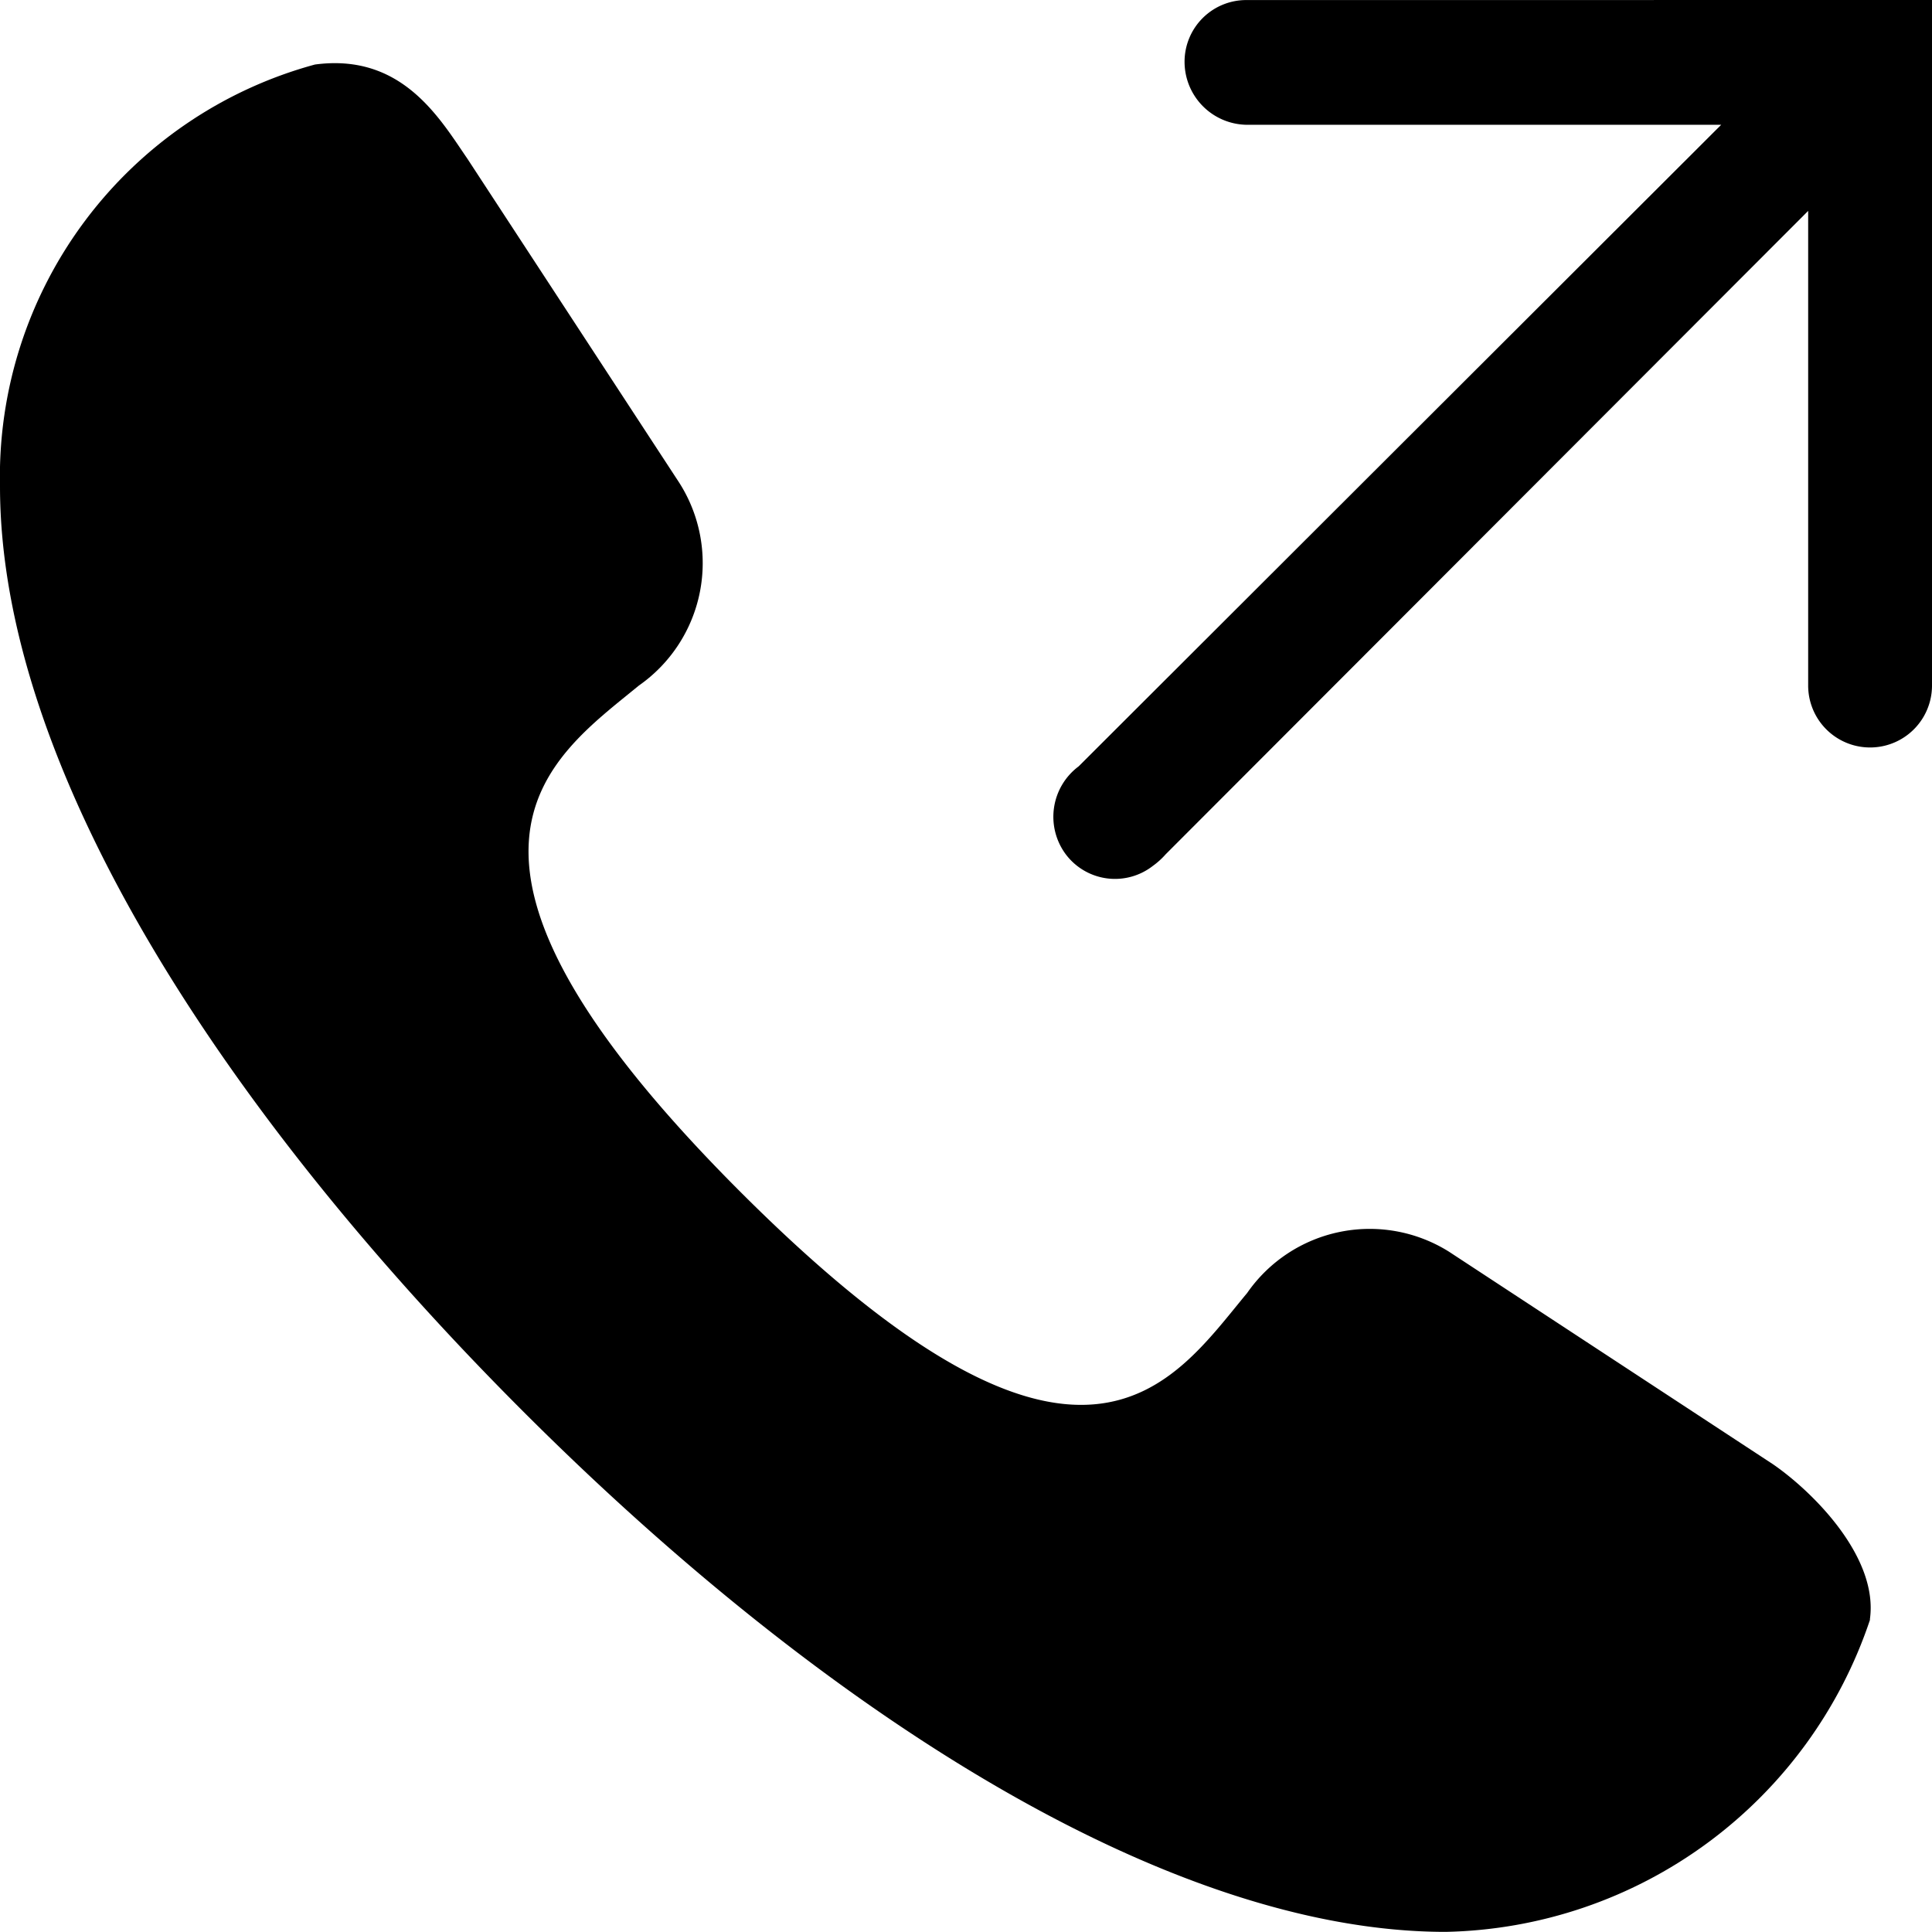 <svg xmlns="http://www.w3.org/2000/svg" width="30.002" height="30" viewBox="0 0 30.002 30"><g id="Group_10754" data-name="Group 10754" transform="translate(-42.546 -45.257)"><g id="Group_10689" data-name="Group 10689" transform="translate(42.546 45.257)"><path id="Path_5556" data-name="Path 5556" d="M264.386,151.613v10.646a.961.961,0,1,1-1.923,0v-7.371l-9.977,9.991a1.2,1.2,0,0,1-.2.181.956.956,0,0,1-1.352-.181.977.977,0,0,1,.2-1.365l9.978-9.963h-7.357a.979.979,0,0,1-.976-.976.958.958,0,0,1,.976-.961Z" transform="translate(-234.384 -151.613)"></path><path id="Path_5557" data-name="Path 5557" d="M179.972,181.772a7.1,7.1,0,0,1-6.591,4.849c-4.292,0-9.629-3.386-14.325-8.082s-8.124-10.019-8.124-14.366a6.633,6.633,0,0,1,4.891-6.55c1.351-.181,1.937.836,2.368,1.464l3.289,5.03a2.32,2.32,0,0,1-.627,3.15c-1.407,1.156-3.679,2.619,1.6,7.886s6.675,2.954,7.846,1.547a2.317,2.317,0,0,1,3.135-.641l5.03,3.3c.627.432,1.644,1.449,1.505,2.411" transform="translate(-150.932 -156.621)"></path></g></g></svg>